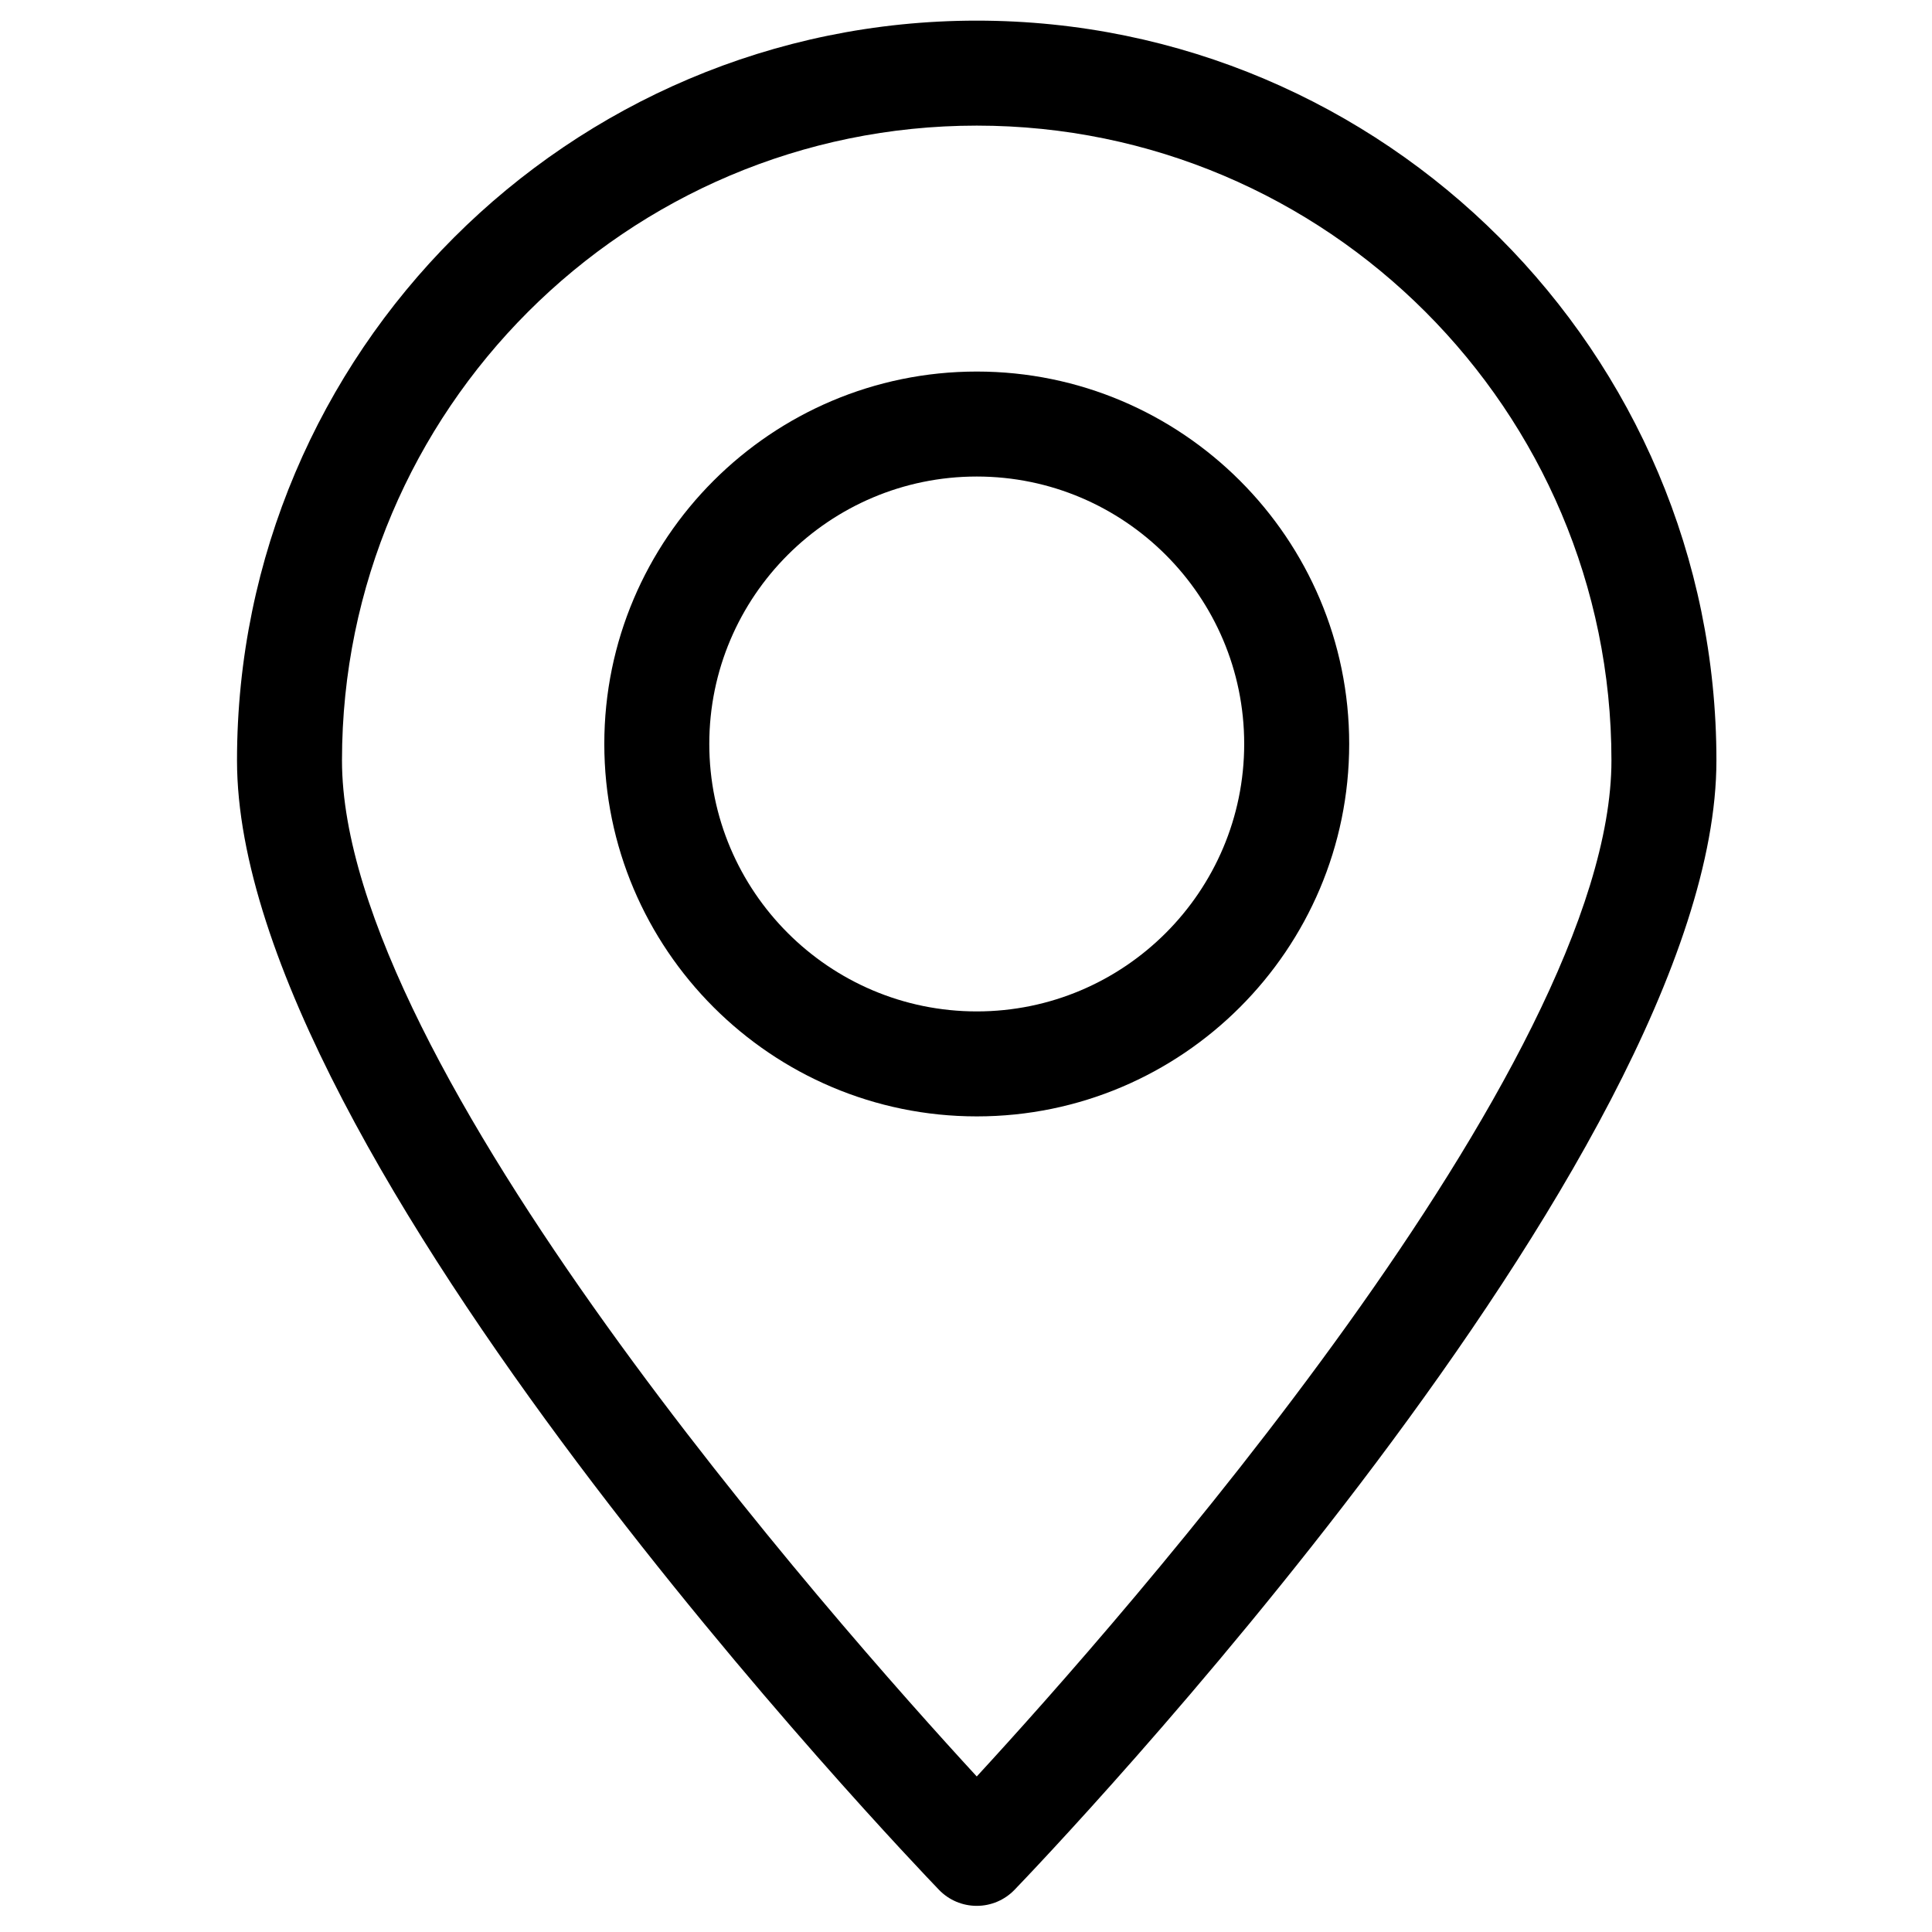 <?xml version="1.0" encoding="UTF-8"?>
<!-- Uploaded to: SVG Repo, www.svgrepo.com, Generator: SVG Repo Mixer Tools -->
<svg fill="#000000" width="800px" height="800px" version="1.1" viewBox="144 144 512 512" xmlns="http://www.w3.org/2000/svg">
 <g>
  <path d="m501.55 341.14c0-54.41-44.27-98.676-98.688-98.676-54.43 0-98.715 44.27-98.715 98.676 0 54.434 44.285 98.715 98.715 98.715 54.422 0 98.688-44.281 98.688-98.715zm-169.58 0c0-39.07 31.801-70.855 70.887-70.855 39.074 0 70.867 31.785 70.867 70.855 0 39.094-31.789 70.895-70.867 70.895s-70.887-31.801-70.887-70.895z"/>
  <path d="m402.85 649.07c3.781 0 7.398-1.535 10.02-4.262 7.598-7.883 186-194.3 186-299.28 0-108.1-87.941-196.06-196.02-196.06-108.09 0-196.04 87.949-196.04 196.06 0 104.98 178.43 291.39 186.02 299.28 2.613 2.727 6.231 4.262 10.012 4.262zm0-471.78c92.746 0 168.2 75.465 168.2 168.23 0 80.715-130.58 228.4-168.2 269.26-37.625-40.863-168.22-188.55-168.22-269.26 0-92.762 75.461-168.23 168.22-168.23z"/>
 </g>
</svg>